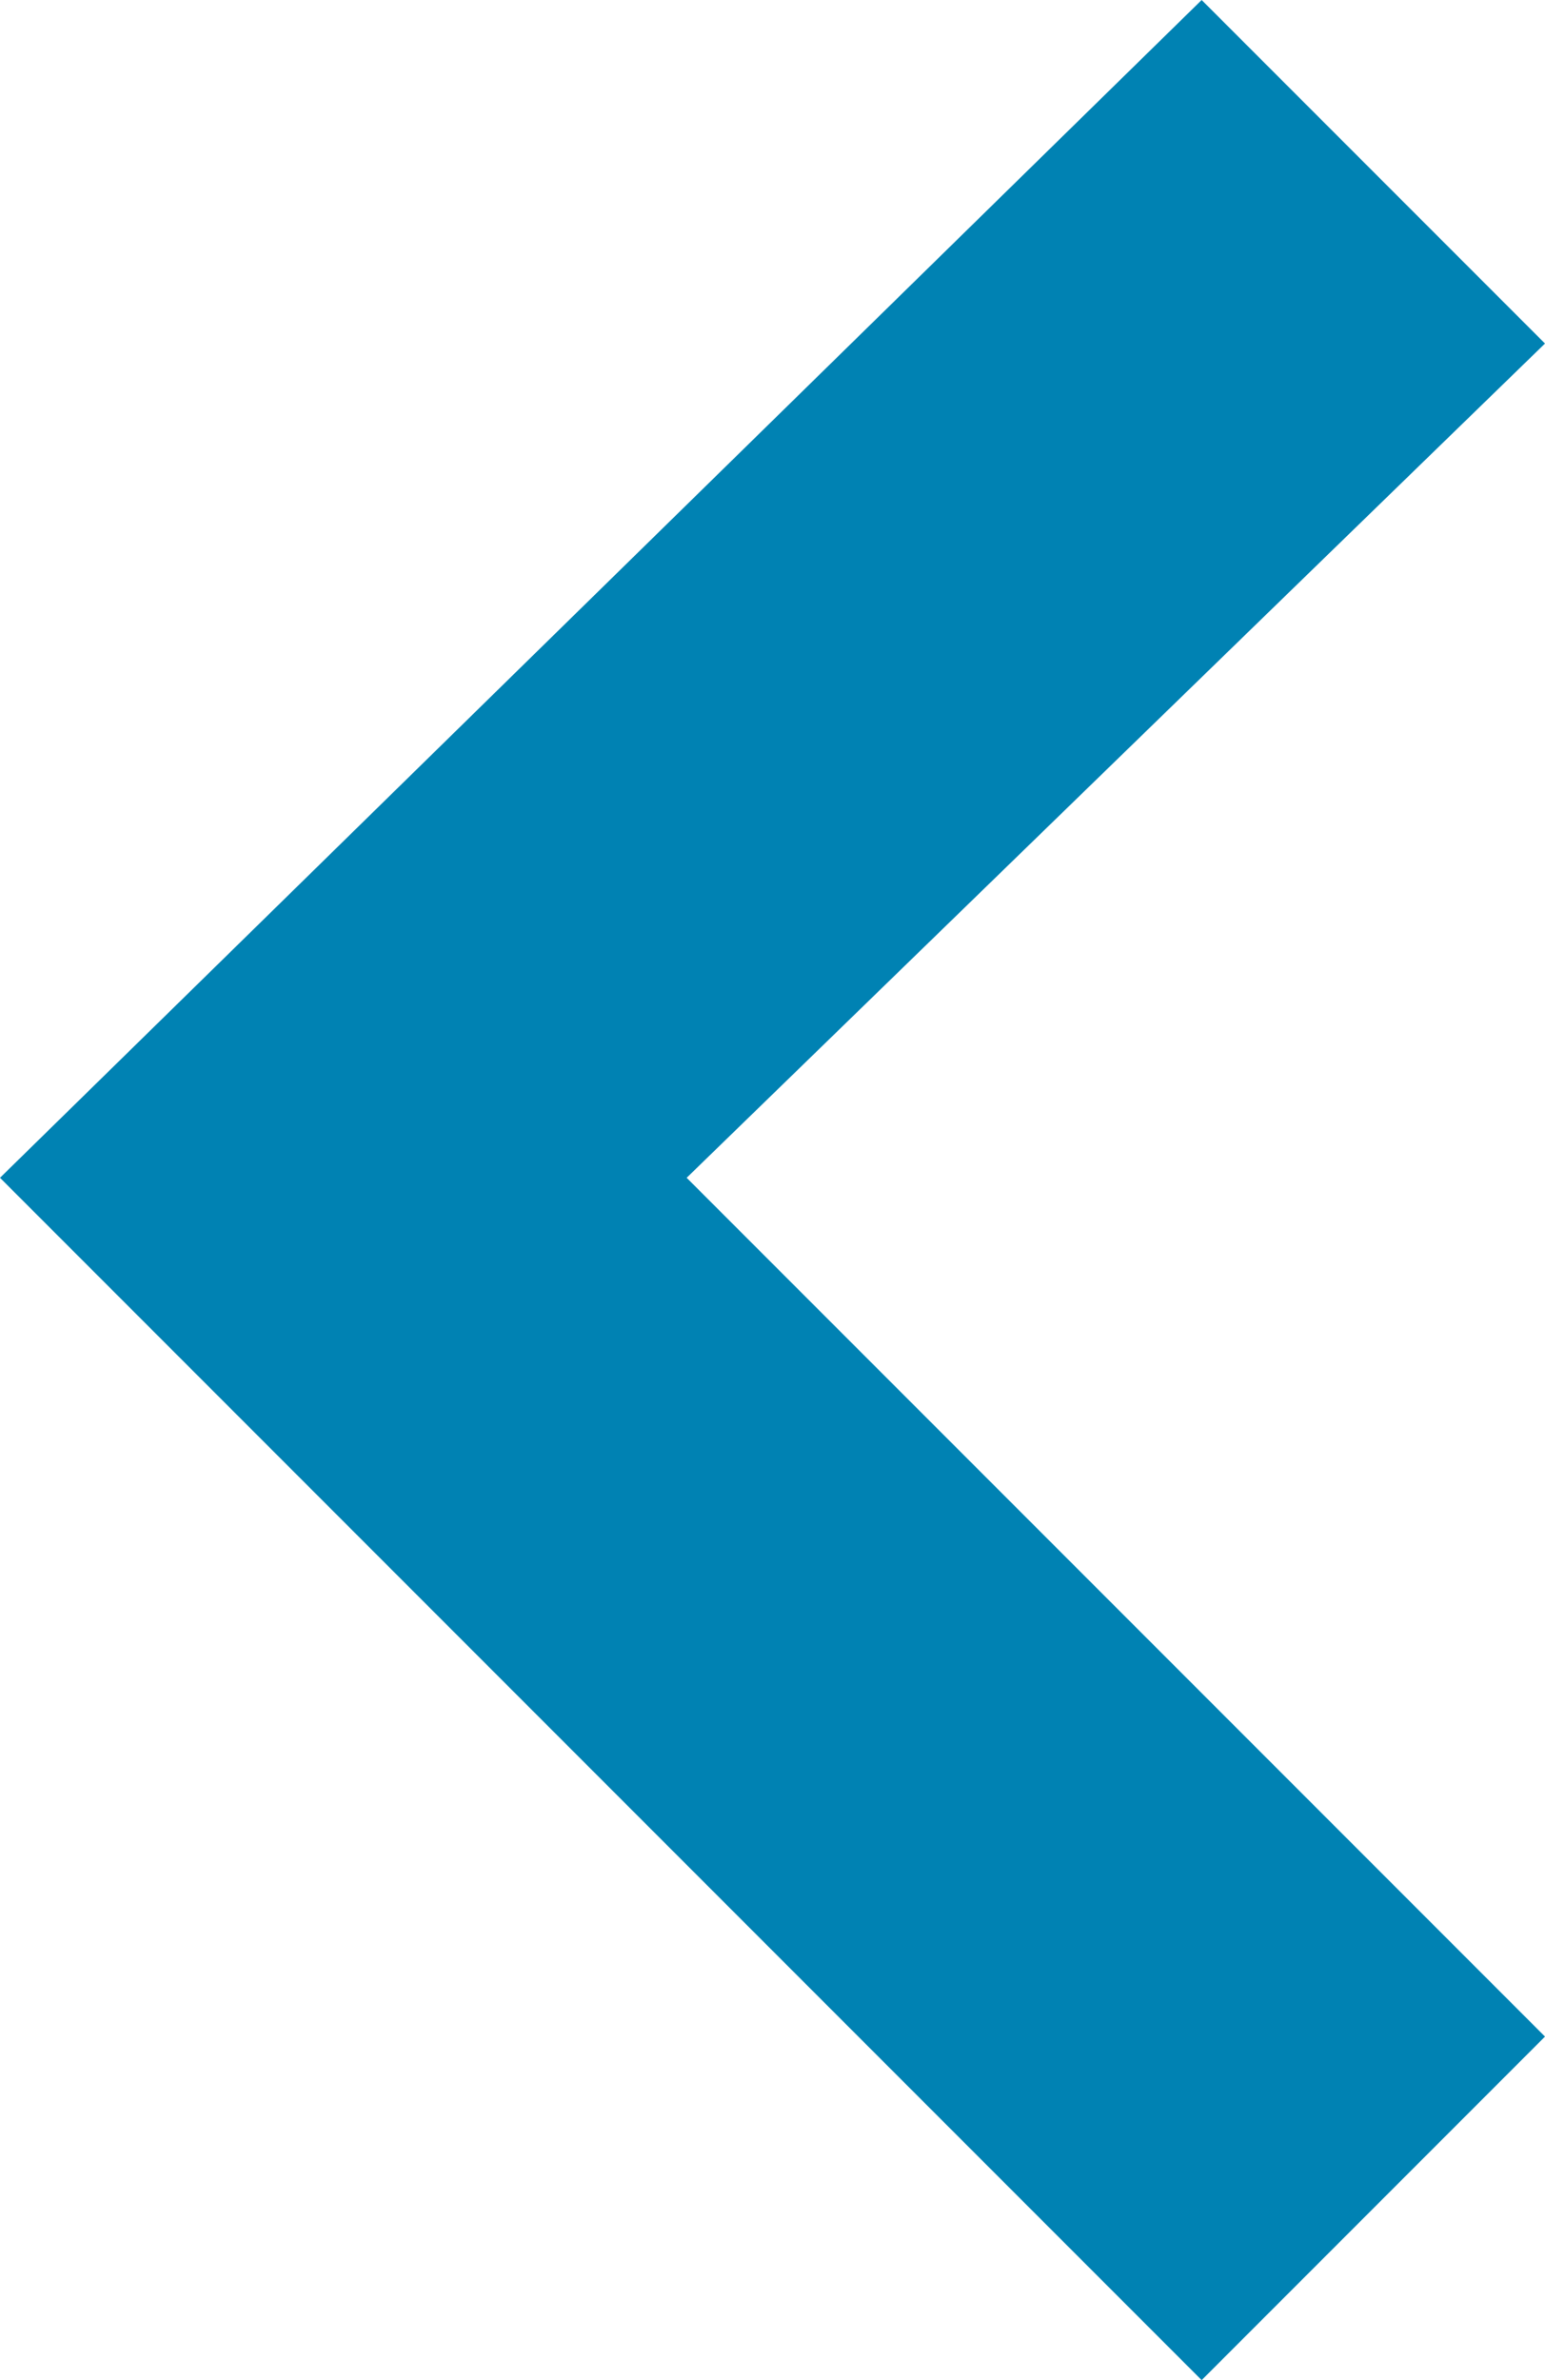 <?xml version="1.0" encoding="utf-8"?>
<!-- Generator: Adobe Illustrator 19.1.1, SVG Export Plug-In . SVG Version: 6.00 Build 0)  -->
<!DOCTYPE svg PUBLIC "-//W3C//DTD SVG 1.1//EN" "http://www.w3.org/Graphics/SVG/1.1/DTD/svg11.dtd">
<svg version="1.1" id="Layer_1" xmlns="http://www.w3.org/2000/svg" xmlns:xlink="http://www.w3.org/1999/xlink" x="0px" y="0px"
	 viewBox="-294 416.2 6.3 9.7" style="enable-background:new -294 416.2 6.3 9.7;" xml:space="preserve">
<style type="text/css">
	.st0{fill:#0082B3;}
</style>
<polygon class="st0" points="-287.7,424.5 -291.2,421 -287.7,417.6 -289.1,416.2 -294,421 -289.1,425.9 "/>
</svg>
